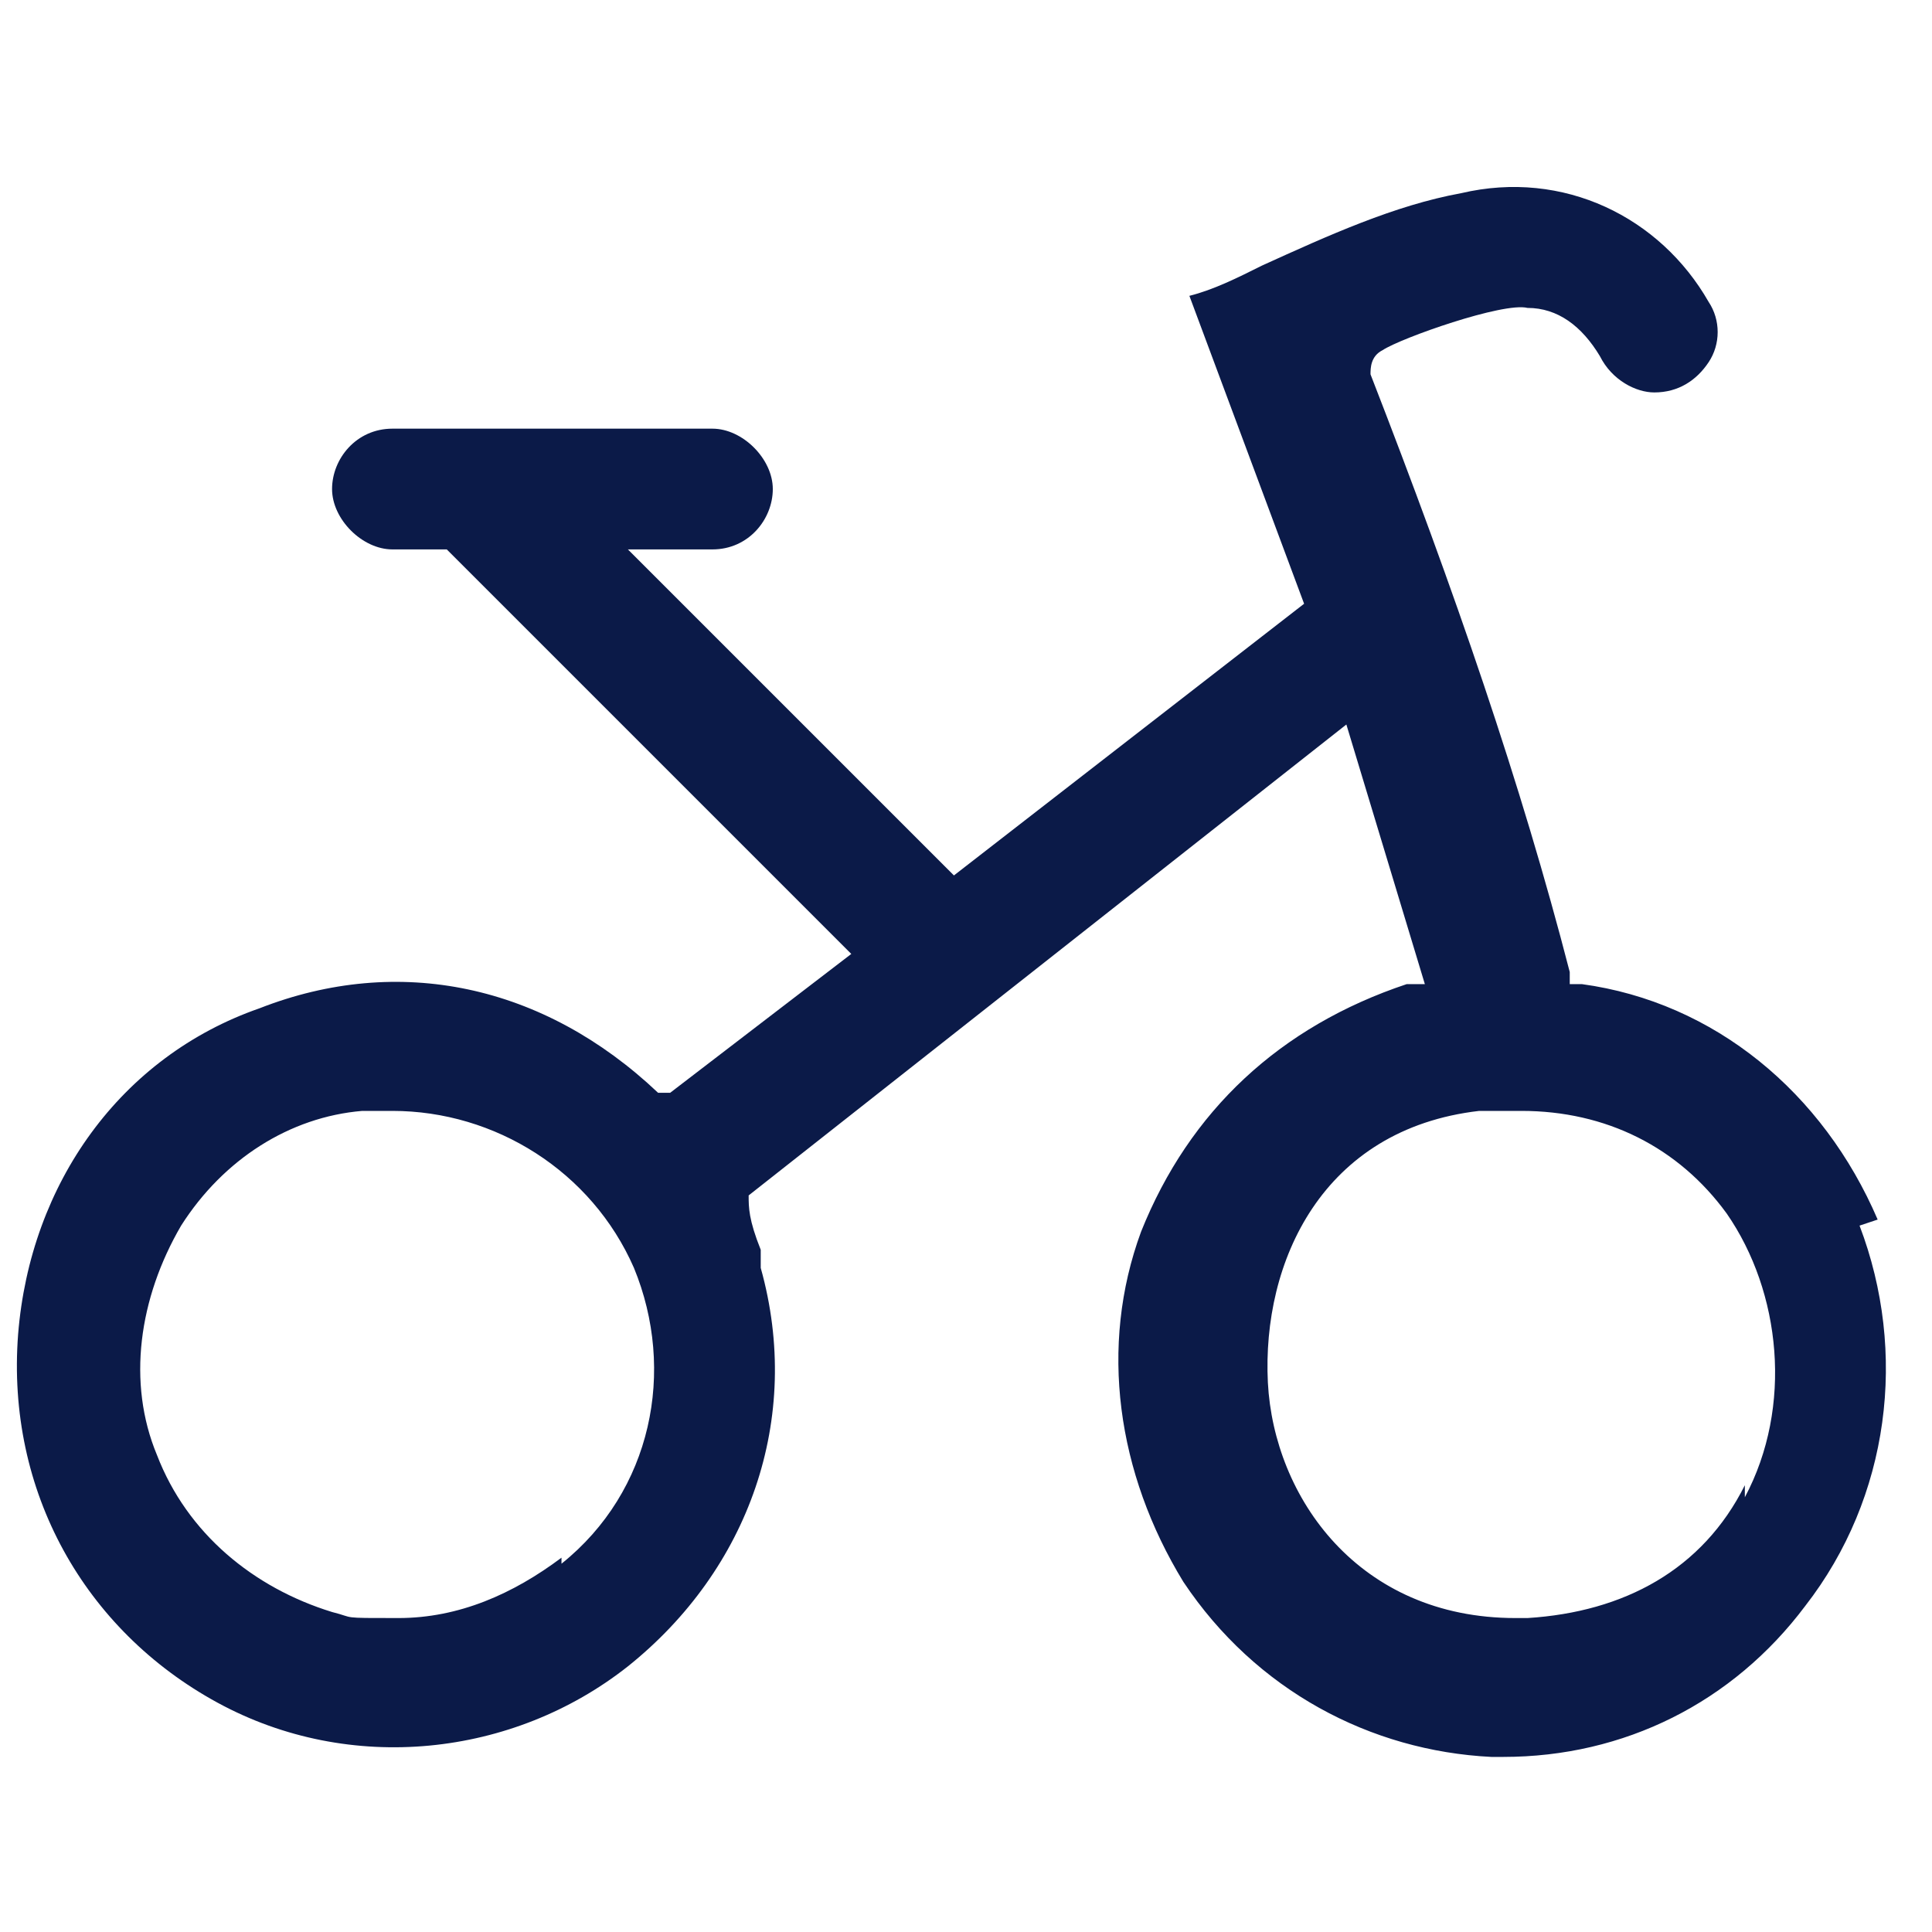 <?xml version="1.0" encoding="UTF-8"?>
<svg xmlns="http://www.w3.org/2000/svg" id="Livello_1" width="32" height="32" version="1.1" viewBox="0 0 32 32">
  <defs>
    <style>
      .st0 {
        stroke-width: .2px;
      }

      .st0, .st1 {
        stroke: #0b1a48;
        stroke-miterlimit: 10;
      }

      .st0, .st1, .st2 {
        fill: #0b1a48;
      }

      .st1 {
        stroke-width: .3px;
      }
    </style>
  </defs>
  <path class="st1" d="M45.7-23.6c-.4.4-1.5,1.4-.5,1.8s2.7,0,3.5,1c.9,1,.2,2.7-1.1,2.7s-2.2-.5-2.9-.4c-.3,0-.5.4-.5.7s.3.7.4.9c1.3,2.7,4.9,3.8,7.5,2.3.3-.2,1.1-.8,1.3-.8l8.5,1.4c.3,0,.6-.2.7-.5h0c0-.3-.2-.6-.5-.7l-9-1.5c-.4,0-.8.6-1.2.9-2,1.3-4.9.7-6.1-1.3l1.8.3c.1,0,.9-.2,1.1-.3,1.9-.9,2.3-3.5.6-4.8-.1-.1-.7-.4-.8-.5l-1.8-.3c1.9-1.6,4.8-1.2,6.2.7.2.3.4,1,.8,1.1l9,1.5c.3,0,.6-.2.7-.5h0c0-.3-.2-.6-.5-.7l-8.5-1.4c-.2,0-.7-.9-.9-1.1-2-2.3-5.5-2.4-7.8-.4h0Z"></path>
  <path class="st0" d="M31.1-7.7c-.4,4.8-6,7.4-10,4.7s-3.8-8.4.2-10.8l-.5-1-4.3,6.6-.7,2.2c1-.3,1.4,1,.3,1.1s-1.8,0-2.1-.1-.3-.6,0-.8.4-.1.7-.1l.5-1.9h-1.5C13.3-3.2,8.2-.4,4.1-2.7S-.2-11.2,3.9-13.7c4.1-2.5,4.3-1.2,6.4-.2l1.2-1.8-1-1.9h-1.1c-.7,0-.7-1,.2-1.1s2.7,0,3.3,0,.6.5.4.9-.3.2-.3.2h-1.3l.7,1.5h7.5c-.2-.7-1.8-2.4-.3-2.5s2.4,0,3.2,0c2.1.2,2,2.8.4,3.1s-1.4.2-1.4-.4c0-1,1.5,0,1.6-1.1s-.2-.5-.4-.5h-2.7l1.8,3.5c3.5-1.4,7.6.5,8.6,4.1s.2.9.3,1.3,0,.9,0,1.2v-.3ZM19.8-15.2h-6.8l3,5.9,3.8-5.9ZM13.7-8.8h1.4l-3-5.9-.8,1.3c1.4,1.1,2.3,2.8,2.5,4.6h0ZM12.7-7.8h-5.6s-.4-.4-.3-.5l3-4.7c-4.2-2.2-8.9,1.7-7.7,6.3,1.2,4.6,3,4,5.5,3.9s4.9-2.3,5-4.9h.1ZM21.8-12.8s-.5.3-.6.4c-2.7,2.3-2.5,6.6.4,8.6,3.1,2.2,7.6.4,8.3-3.4s-3.2-7.6-7.3-6.1l2.5,4.9c.1.5-.5.9-.9.5l-2.5-4.9h.1ZM12.7-8.8c-.1-1.5-.9-2.8-2-3.7l-2.3,3.7h4.4,0Z"></path>
  <path class="st2" d="M31.1,20.2c-.9-2.1-2.7-3.6-4.9-3.9h-.2s0-.2,0-.2c-.8-3.1-1.9-6.3-3.3-9.9,0-.1,0-.3.2-.4.3-.2,2-.8,2.4-.7.5,0,.9.3,1.2.8.2.4.6.6.9.6h0c.4,0,.7-.2.9-.5.2-.3.2-.7,0-1-.8-1.4-2.4-2.2-4.1-1.8-1.1.2-2.2.7-3.3,1.2-.4.2-.8.4-1.2.5l1.9,5.1-5.8,4.5-5.4-5.4h1.4c.6,0,1-.5,1-1s-.5-1-1-1h-5.3c-.6,0-1,.5-1,1s.5,1,1,1h.9l6.7,6.7-3,2.3h-.2c-1.9-1.8-4.3-2.3-6.6-1.4-2.3.8-3.8,2.9-4,5.4-.2,2.6,1.1,4.9,3.3,6.1,2.2,1.2,4.9.9,6.8-.6,2-1.6,2.9-4.1,2.2-6.6,0,0,0-.2,0-.3-.2-.5-.2-.7-.2-.9h0c0,0,9.9-7.8,9.9-7.8l1.3,4.3h-.3c-2.1.7-3.6,2.1-4.4,4.1-.7,1.9-.4,4,.7,5.8,1.2,1.8,3.1,2.8,5.1,2.9h.2c2,0,3.8-.9,5-2.5,1.4-1.8,1.7-4.2.9-6.3ZM9.3,25.8c-.8.6-1.7,1-2.7,1s-.7,0-1.1-.1c-1.3-.4-2.4-1.3-2.9-2.6-.5-1.2-.3-2.6.4-3.8.7-1.1,1.8-1.8,3-1.9.2,0,.4,0,.5,0,1.7,0,3.3,1,4,2.6.7,1.7.3,3.7-1.2,4.9ZM28.9,24.6c-.7,1.4-2,2.1-3.6,2.2h-.2c-2.6,0-4-2-4.1-3.9-.1-2,.9-4.2,3.5-4.5.2,0,.4,0,.7,0,1.4,0,2.6.6,3.4,1.7.9,1.3,1.1,3.2.3,4.7Z"></path>
  <g>
    <path class="st2" d="M-8.3,17.7l-3.3,3.3-1.3-1.3c-.2-.2-.4-.3-.7-.3s-.5.1-.7.3-.3.4-.3.7.1.5.3.7l2,2c0,0,.2.2.3.2.1,0,.3,0,.4,0s.3,0,.4,0c.1,0,.2-.1.3-.2l4-4c0,0,.2-.2.2-.3,0-.1,0-.3,0-.4s0-.3,0-.4c0-.1-.1-.2-.2-.3,0,0-.2-.2-.3-.2-.1,0-.3,0-.4,0s-.3,0-.4,0c-.1,0-.2.1-.3.2Z"></path>
    <path class="st2" d="M-10.6,12.4c-1.6,0-3.1.5-4.4,1.3-1.3.9-2.3,2.1-2.9,3.6s-.8,3.1-.5,4.6c.3,1.6,1.1,3,2.2,4.1,1.1,1.1,2.5,1.9,4.1,2.2,1.6.3,3.2.2,4.6-.5,1.5-.6,2.7-1.6,3.6-2.9.9-1.3,1.3-2.9,1.3-4.4s-.8-4.2-2.3-5.7c-1.5-1.5-3.5-2.3-5.7-2.3ZM-10.6,26.4c-1.2,0-2.3-.4-3.3-1s-1.8-1.6-2.2-2.7c-.5-1.1-.6-2.3-.3-3.5.2-1.2.8-2.2,1.6-3.1.8-.8,1.9-1.4,3.1-1.6,1.2-.2,2.4-.1,3.5.3,1.1.5,2,1.2,2.7,2.2s1,2.1,1,3.3-.6,3.1-1.8,4.2c-1.1,1.1-2.7,1.8-4.2,1.8Z"></path>
    <path class="st2" d="M-6.6.4h-20c-1.1,0-2.1.4-2.8,1.2-.8.8-1.2,1.8-1.2,2.8v20c0,1.1.4,2.1,1.2,2.8.8.8,1.8,1.2,2.8,1.2h8c.3,0,.5-.1.7-.3s.3-.4.3-.7-.1-.5-.3-.7-.4-.3-.7-.3h-8c-.5,0-1-.2-1.4-.6-.4-.4-.6-.9-.6-1.4V4.4c0-.5.2-1,.6-1.4.4-.4.9-.6,1.4-.6h5v7c0,.2,0,.4.2.6.1.2.3.3.4.4.2,0,.4,0,.6,0,.2,0,.4-.1.5-.3l1.3-1.3,1.3,1.3c0,0,.2.2.3.2.1,0,.3,0,.4,0s.3,0,.4,0c.1,0,.2-.1.3-.2l1.3-1.3,1.3,1.3c0,0,.2.2.3.2.1,0,.3,0,.4,0,.1,0,.3,0,.4,0,.2,0,.3-.2.4-.4.1-.2.2-.4.2-.6V2.4h5c.5,0,1,.2,1.4.6.4.4.6.9.6,1.4v8c0,.3.1.5.3.7s.4.3.7.3.5-.1.7-.3.3-.4.3-.7V4.4c0-1.1-.4-2.1-1.2-2.8-.8-.8-1.8-1.2-2.8-1.2ZM-13.6,7l-.3-.3c0,0-.2-.2-.3-.2-.1,0-.3,0-.4,0s-.3,0-.4,0c-.1,0-.2.1-.3.2l-1.3,1.3-1.3-1.3c0,0-.2-.2-.3-.2-.1,0-.3,0-.4,0s-.3,0-.4,0c-.1,0-.2.1-.3.2l-.3.3V2.4h6v4.6Z"></path>
  </g>
</svg>
